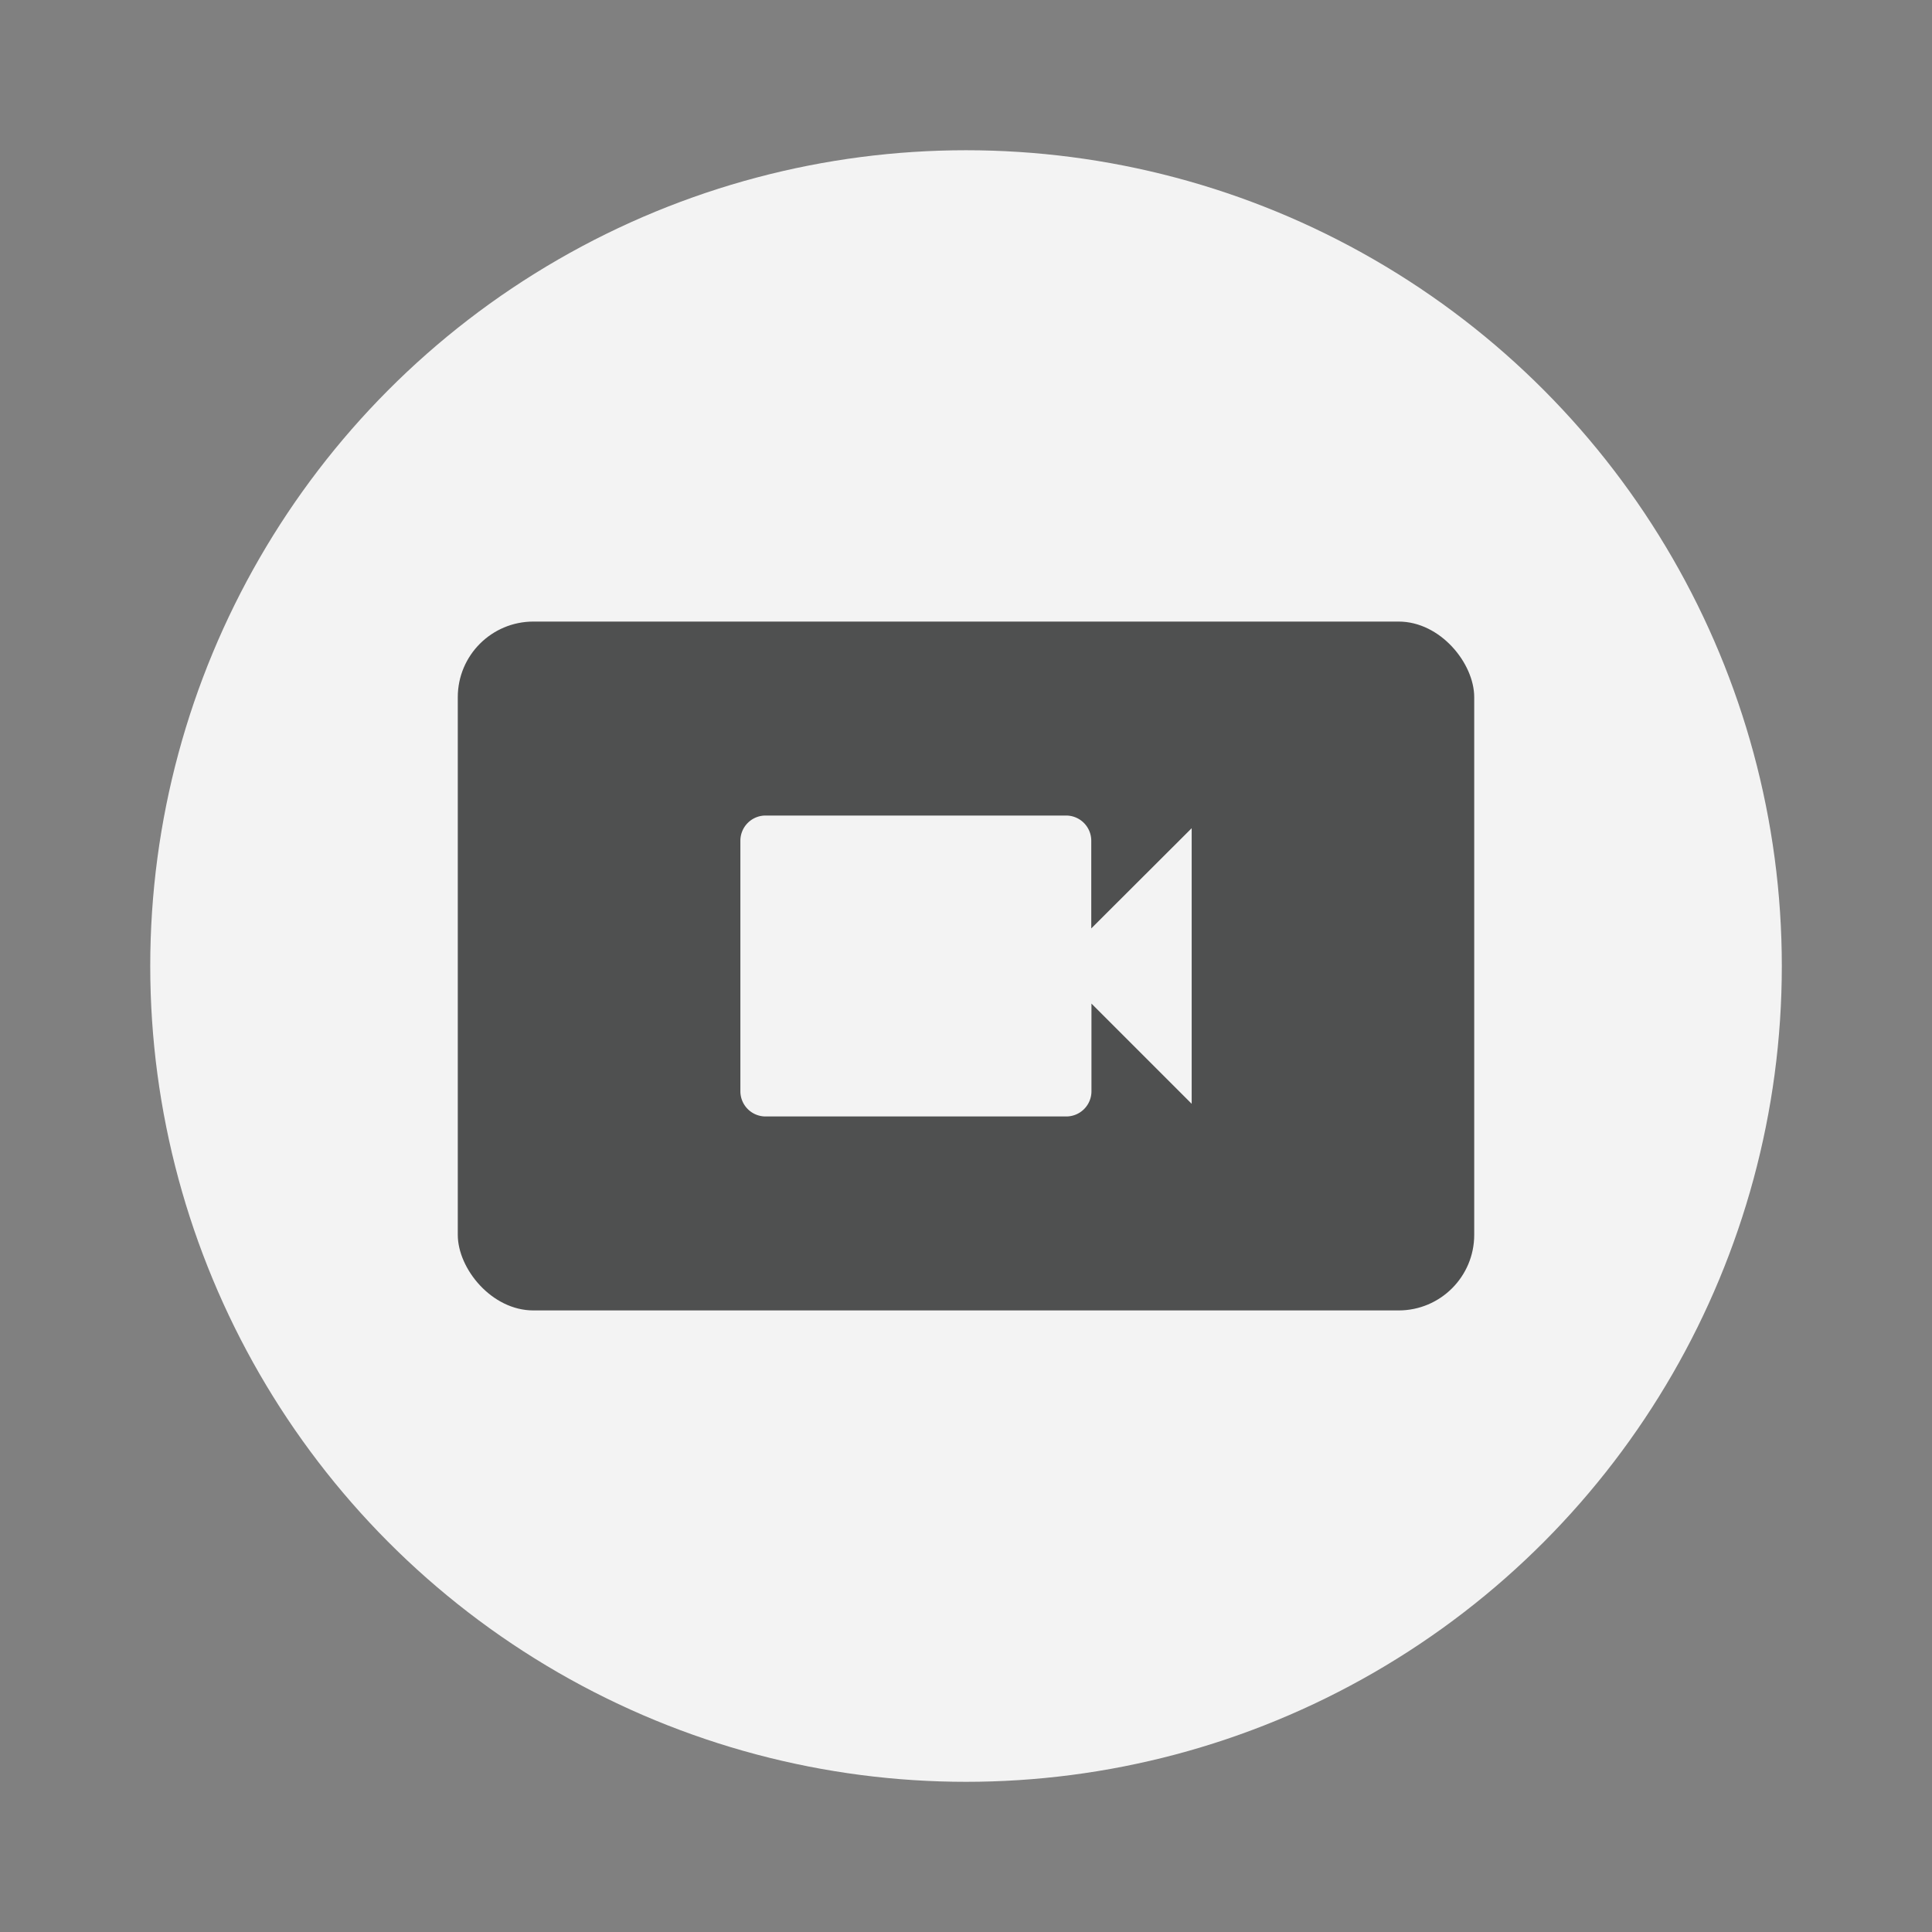<?xml version="1.0" encoding="utf-8"?><svg id="Capa_1" data-name="Capa 1" xmlns="http://www.w3.org/2000/svg" viewBox="0 0 306.69 306.69"><rect x="0" y="0" width="306.69" height="306.69" fill="#808080" stroke="none"/><defs><style>.cls-1{fill:#f3f3f3;}.cls-2{fill:#4f5050;}</style></defs><title>Video</title><circle class="cls-1" cx="153.35" cy="153.35" r="129.5"/><rect class="cls-2" x="72.67" y="98.67" width="161.35" height="109.35" rx="12" ry="12"/><path class="cls-1" d="M173.23,147.38V133.46a4,4,0,0,0-4-4H121.53a4,4,0,0,0-4,4v39.77a4,4,0,0,0,4,4h47.73a4,4,0,0,0,4-4V159.31l15.91,15.91V131.47Z"/></svg>